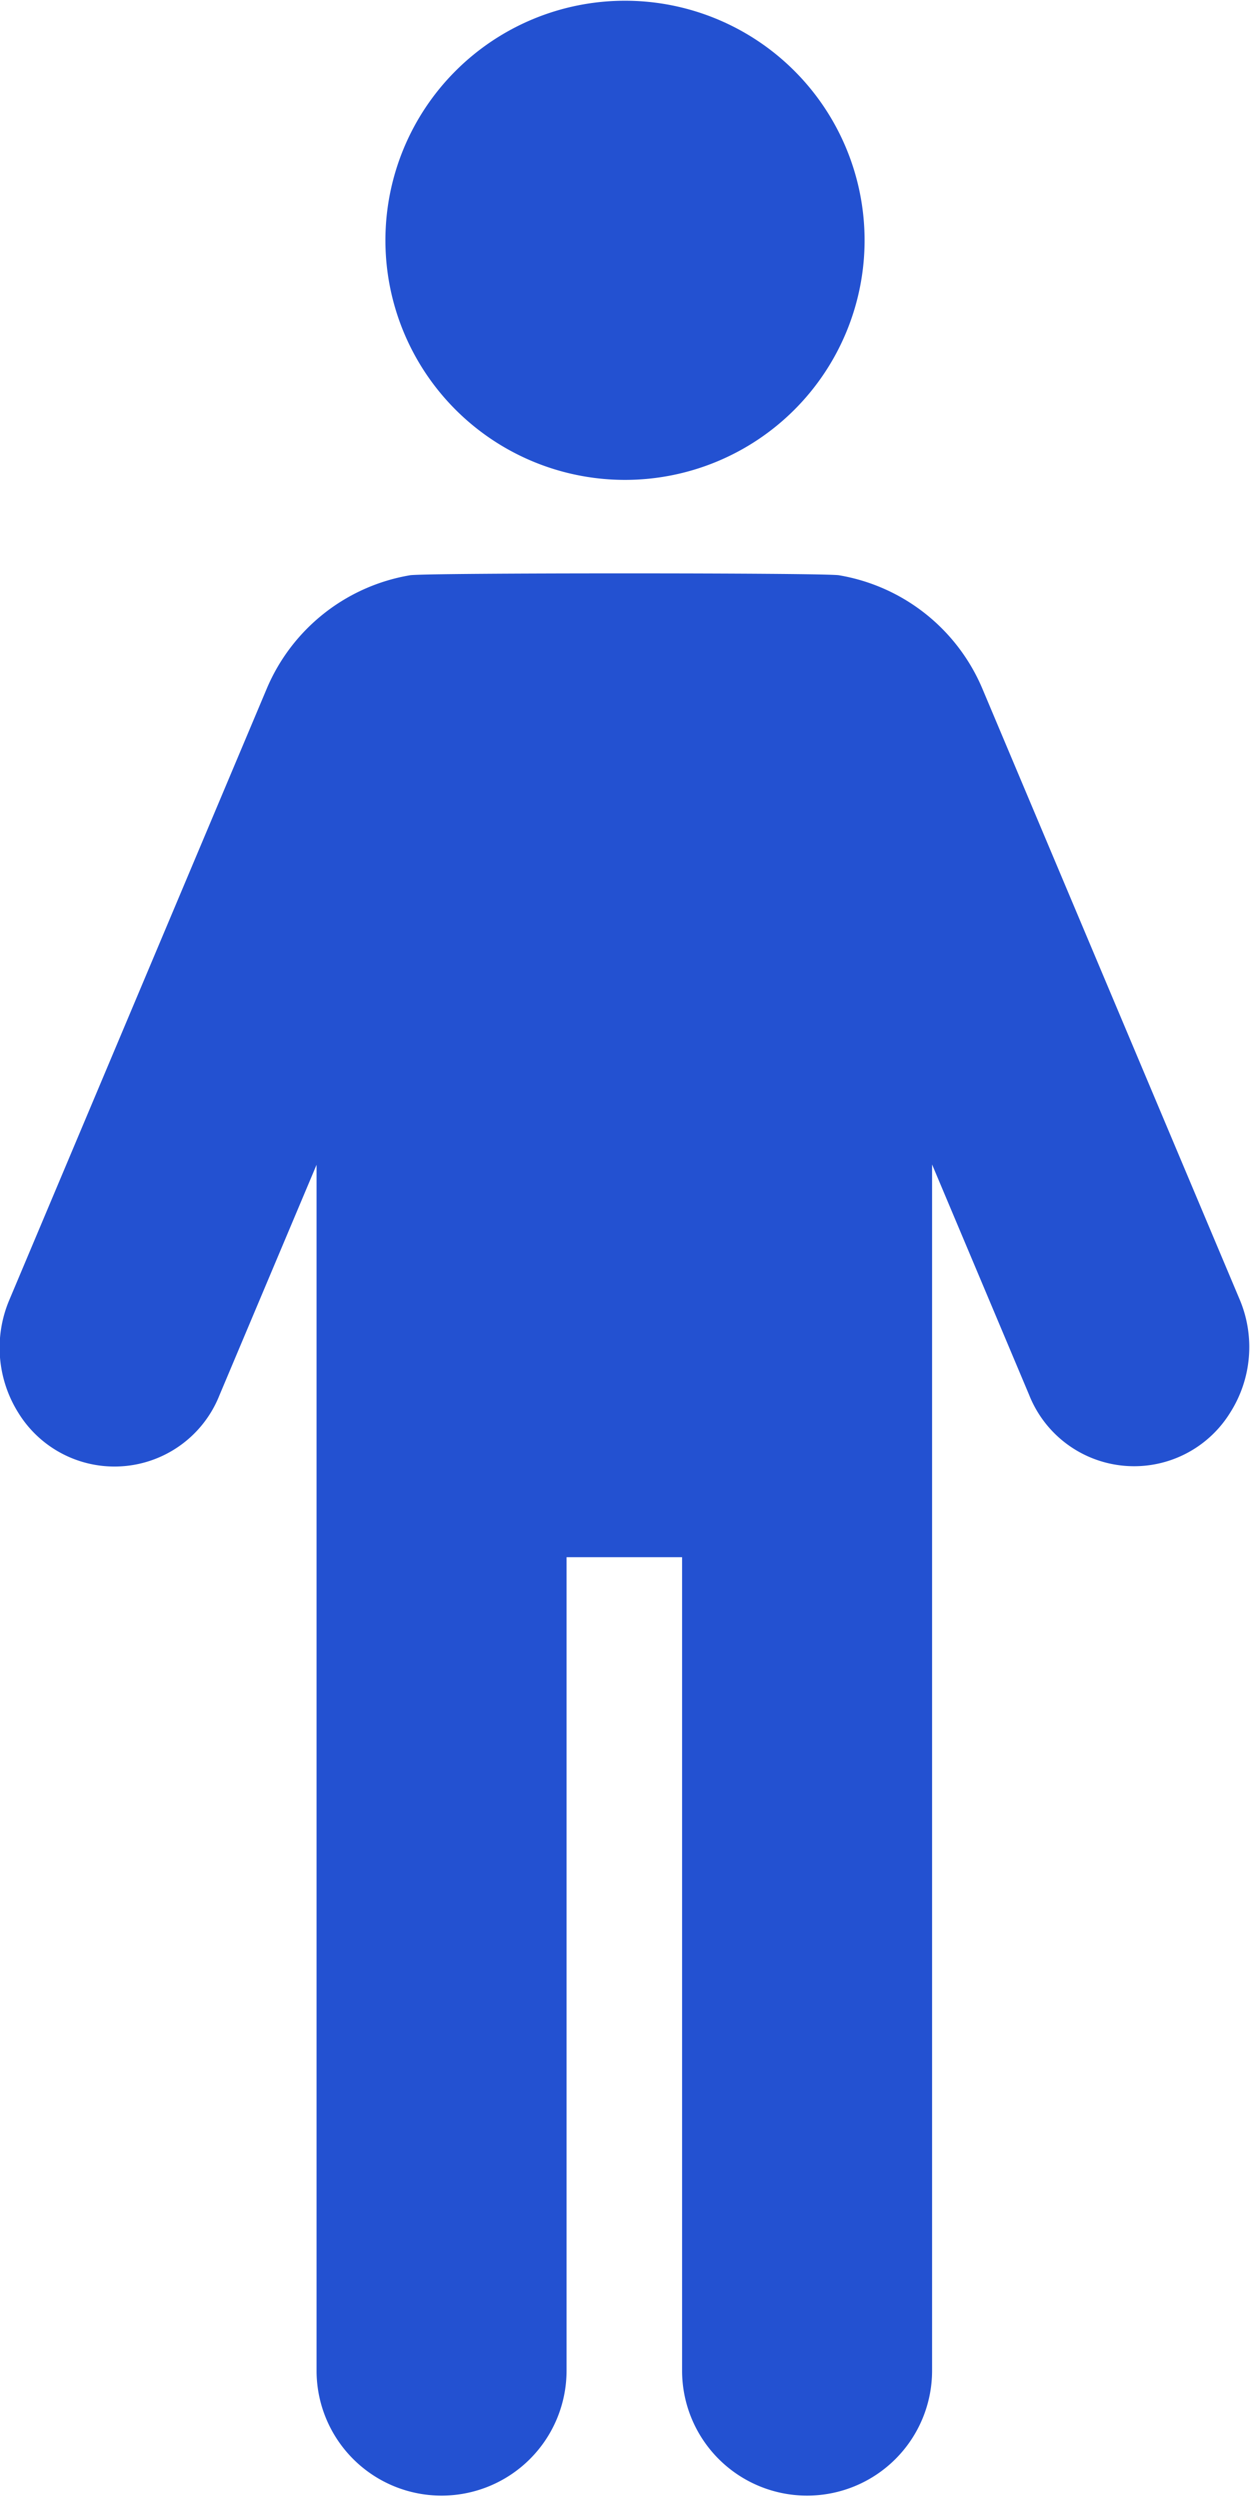 <svg xmlns="http://www.w3.org/2000/svg" width="12" height="24" viewBox="0 0 12 24">
  <g id="icon-masculine-user" transform="translate(-115.395)">
    <g id="Group_88904" data-name="Group 88904" transform="translate(119.092)">
      <path id="Path_451612" data-name="Path 451612" d="M195.863,4.607a2.3,2.3,0,1,0-2.3-2.3A2.3,2.3,0,0,0,195.863,4.607Z" transform="translate(-193.56)" fill="#2351d1"/>
    </g>
    <g id="Group_88905" data-name="Group 88905" transform="translate(115.395 5.501)">
      <path id="Path_451613" data-name="Path 451613" d="M127.3,116.5l-2.473-5.871a1.824,1.824,0,0,0-1.375-1.091c-.091-.025-4.03-.025-4.124,0a1.823,1.823,0,0,0-1.373,1.09l-2.472,5.87a1.176,1.176,0,0,0,.088,1.08,1.084,1.084,0,0,0,1.931-.169l.932-2.212v11.576a1.2,1.2,0,1,0,2.4,0v-7.809h1.109v7.809a1.2,1.2,0,1,0,2.4,0V115.194l.932,2.213a1.084,1.084,0,0,0,1.93.169A1.174,1.174,0,0,0,127.3,116.5Z" transform="translate(-115.395 -109.516)" fill="#2351d1"/>
    </g>
  </g>
</svg>
